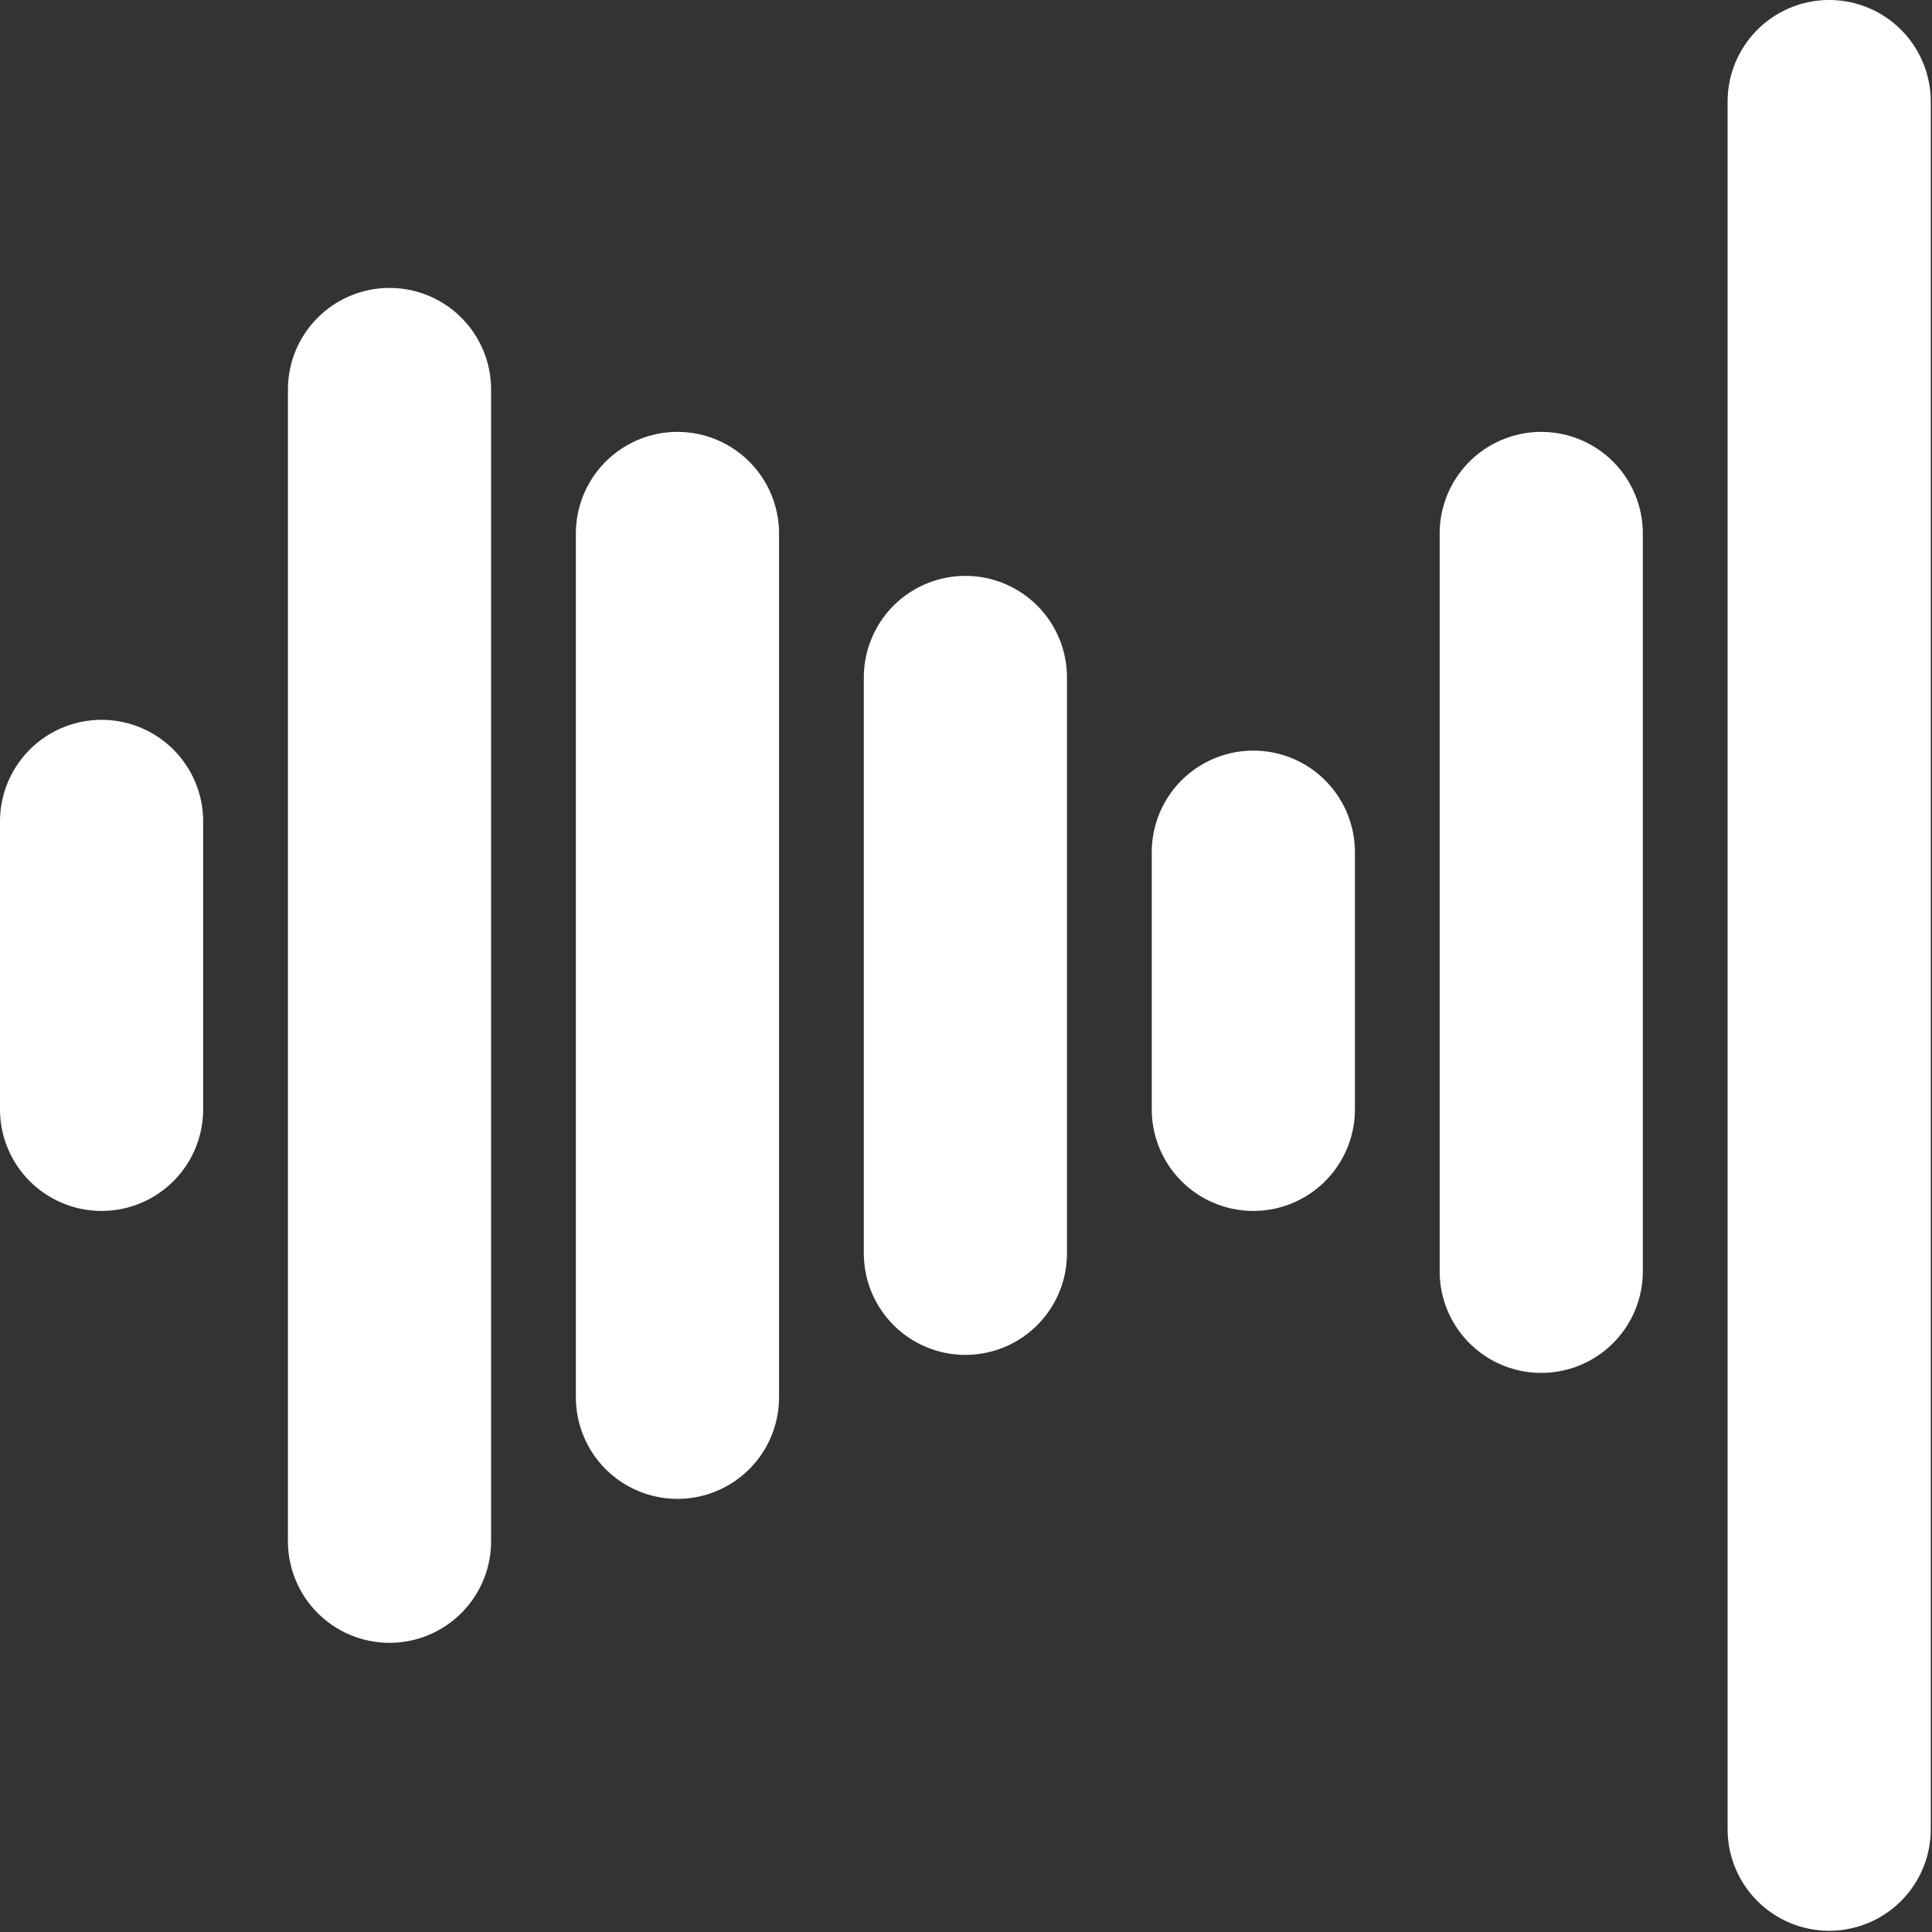 <?xml version="1.0" encoding="UTF-8" standalone="no"?>
<!DOCTYPE svg PUBLIC "-//W3C//DTD SVG 1.1//EN" "http://www.w3.org/Graphics/SVG/1.1/DTD/svg11.dtd">
<svg width="100%" height="100%" viewBox="0 0 634 634" version="1.1" xmlns="http://www.w3.org/2000/svg" xmlns:xlink="http://www.w3.org/1999/xlink" xml:space="preserve" xmlns:serif="http://www.serif.com/" style="fill-rule:evenodd;clip-rule:evenodd;stroke-linecap:round;stroke-linejoin:round;stroke-miterlimit:1.5;">
    <rect x="0" y="0" width="634" height="634" fill="#333333" stroke="none"/>
    <g transform="matrix(1,0,0,1,-911.549,-1336.75)">
        <path d="M944.882,1606.3L944.882,1700.79" style="fill:none;stroke:white;stroke-width:66.67px;"/>
    </g>
    <g transform="matrix(1,0,0,1,-911.549,-1336.75)">
        <path d="M1039.37,1464.57L1039.37,1842.52" style="fill:none;stroke:white;stroke-width:66.67px;"/>
    </g>
    <g transform="matrix(1,0,0,1,-911.549,-1336.75)">
        <path d="M1133.86,1511.81L1133.86,1795.28" style="fill:none;stroke:white;stroke-width:66.67px;"/>
    </g>
    <g transform="matrix(1,0,0,1,-911.549,-1336.75)">
        <path d="M1228.35,1559.06L1228.35,1748.03" style="fill:none;stroke:white;stroke-width:66.67px;"/>
    </g>
    <g transform="matrix(1,0,0,1,-911.549,-1336.75)">
        <path d="M1322.84,1616.4L1322.84,1700.79" style="fill:none;stroke:white;stroke-width:66.67px;"/>
    </g>
    <g transform="matrix(1,0,0,1,-911.549,-1336.75)">
        <path d="M1417.32,1511.81L1417.32,1753.94" style="fill:none;stroke:white;stroke-width:66.67px;"/>
    </g>
    <g transform="matrix(1,0,0,1,-911.549,-1336.75)">
        <path d="M1511.81,1370.08L1511.81,1937.01" style="fill:none;stroke:white;stroke-width:66.67px;"/>
    </g>
</svg>
